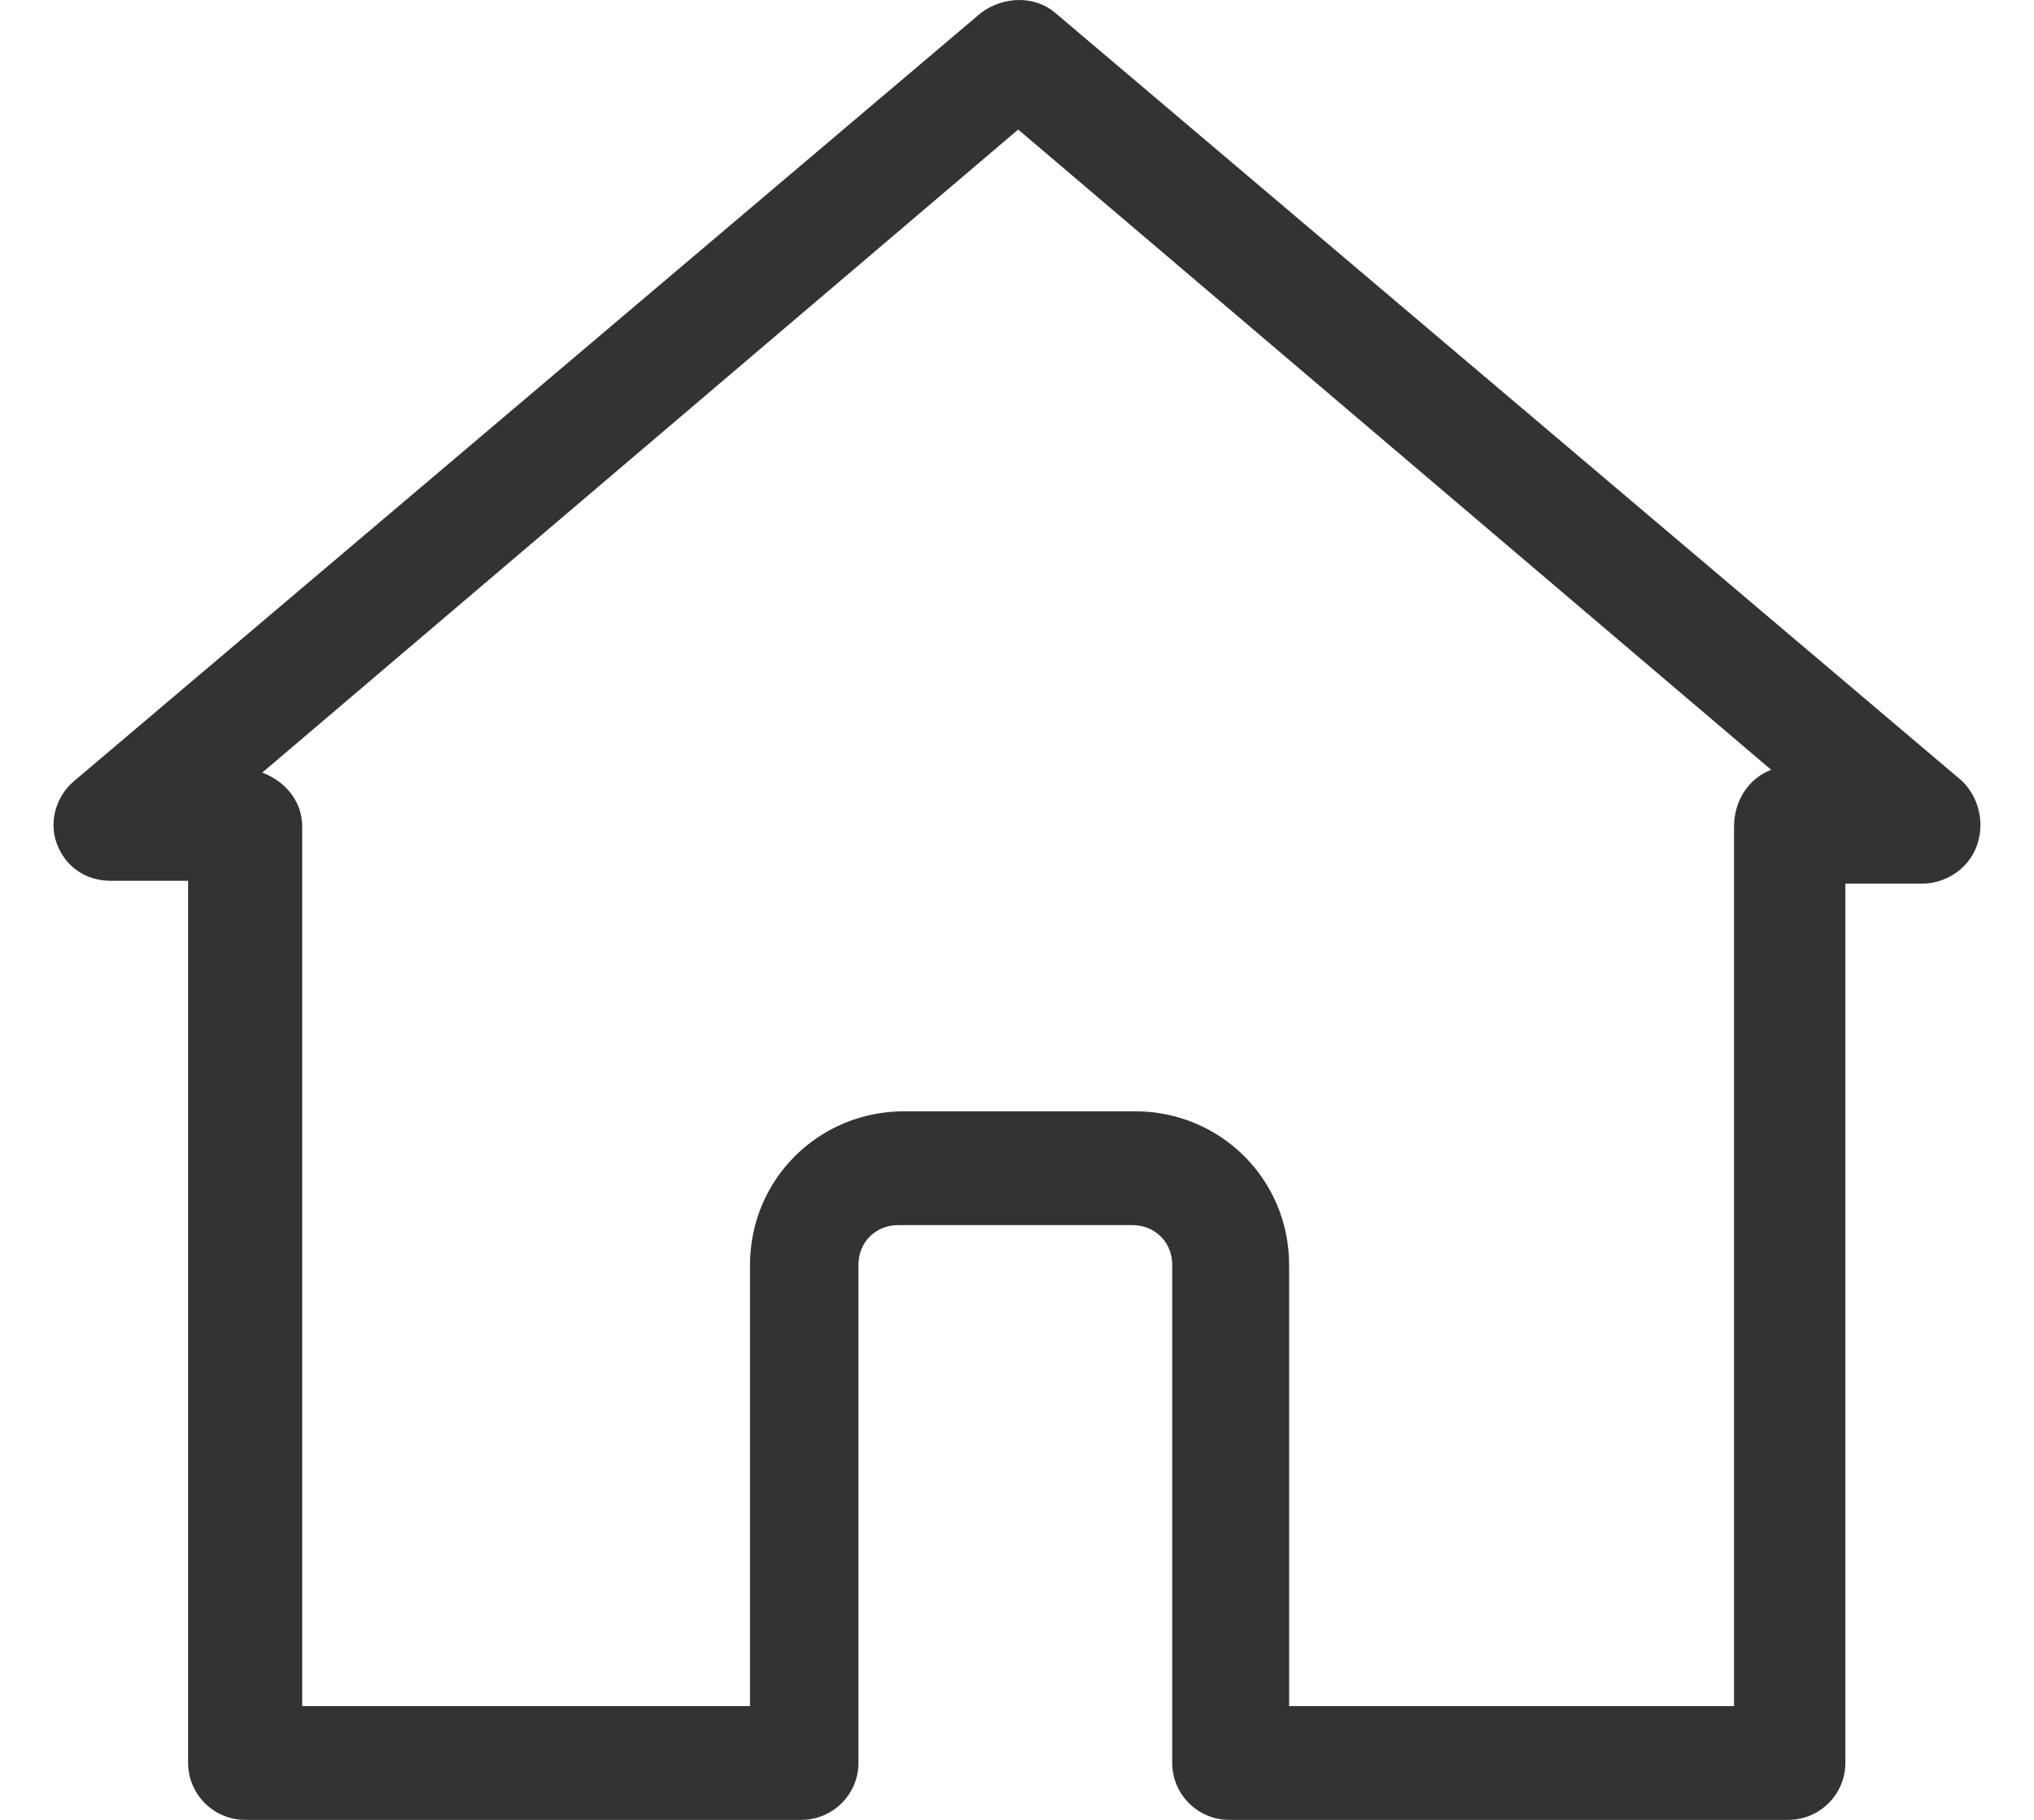 <svg width="19" height="17" viewBox="0 0 19 17" fill="none" xmlns="http://www.w3.org/2000/svg">
<path id="Vector" d="M18.33 7.297L9.857 0.12C9.671 -0.04 9.377 -0.04 9.164 0.12L0.691 7.297C0.531 7.43 0.451 7.669 0.531 7.882C0.611 8.095 0.798 8.228 1.038 8.228H1.757V16.468C1.757 16.761 1.997 17 2.29 17H7.486C7.779 17 8.019 16.761 8.019 16.468V11.816C8.019 11.604 8.178 11.444 8.392 11.444H10.576C10.79 11.444 10.95 11.604 10.95 11.816V16.468C10.95 16.761 11.189 17 11.482 17H16.705C16.998 17 17.238 16.761 17.238 16.468V8.254H17.957C18.17 8.254 18.383 8.121 18.463 7.909C18.543 7.696 18.49 7.457 18.33 7.297ZM16.198 7.722V15.937H12.042V11.816C12.042 11.019 11.402 10.381 10.603 10.381H8.445C7.646 10.381 7.006 11.019 7.006 11.816V15.937H2.823V7.722C2.823 7.483 2.663 7.297 2.45 7.217L9.511 1.21L16.545 7.191C16.332 7.271 16.198 7.483 16.198 7.722Z" fill="#333333"/>
</svg>
